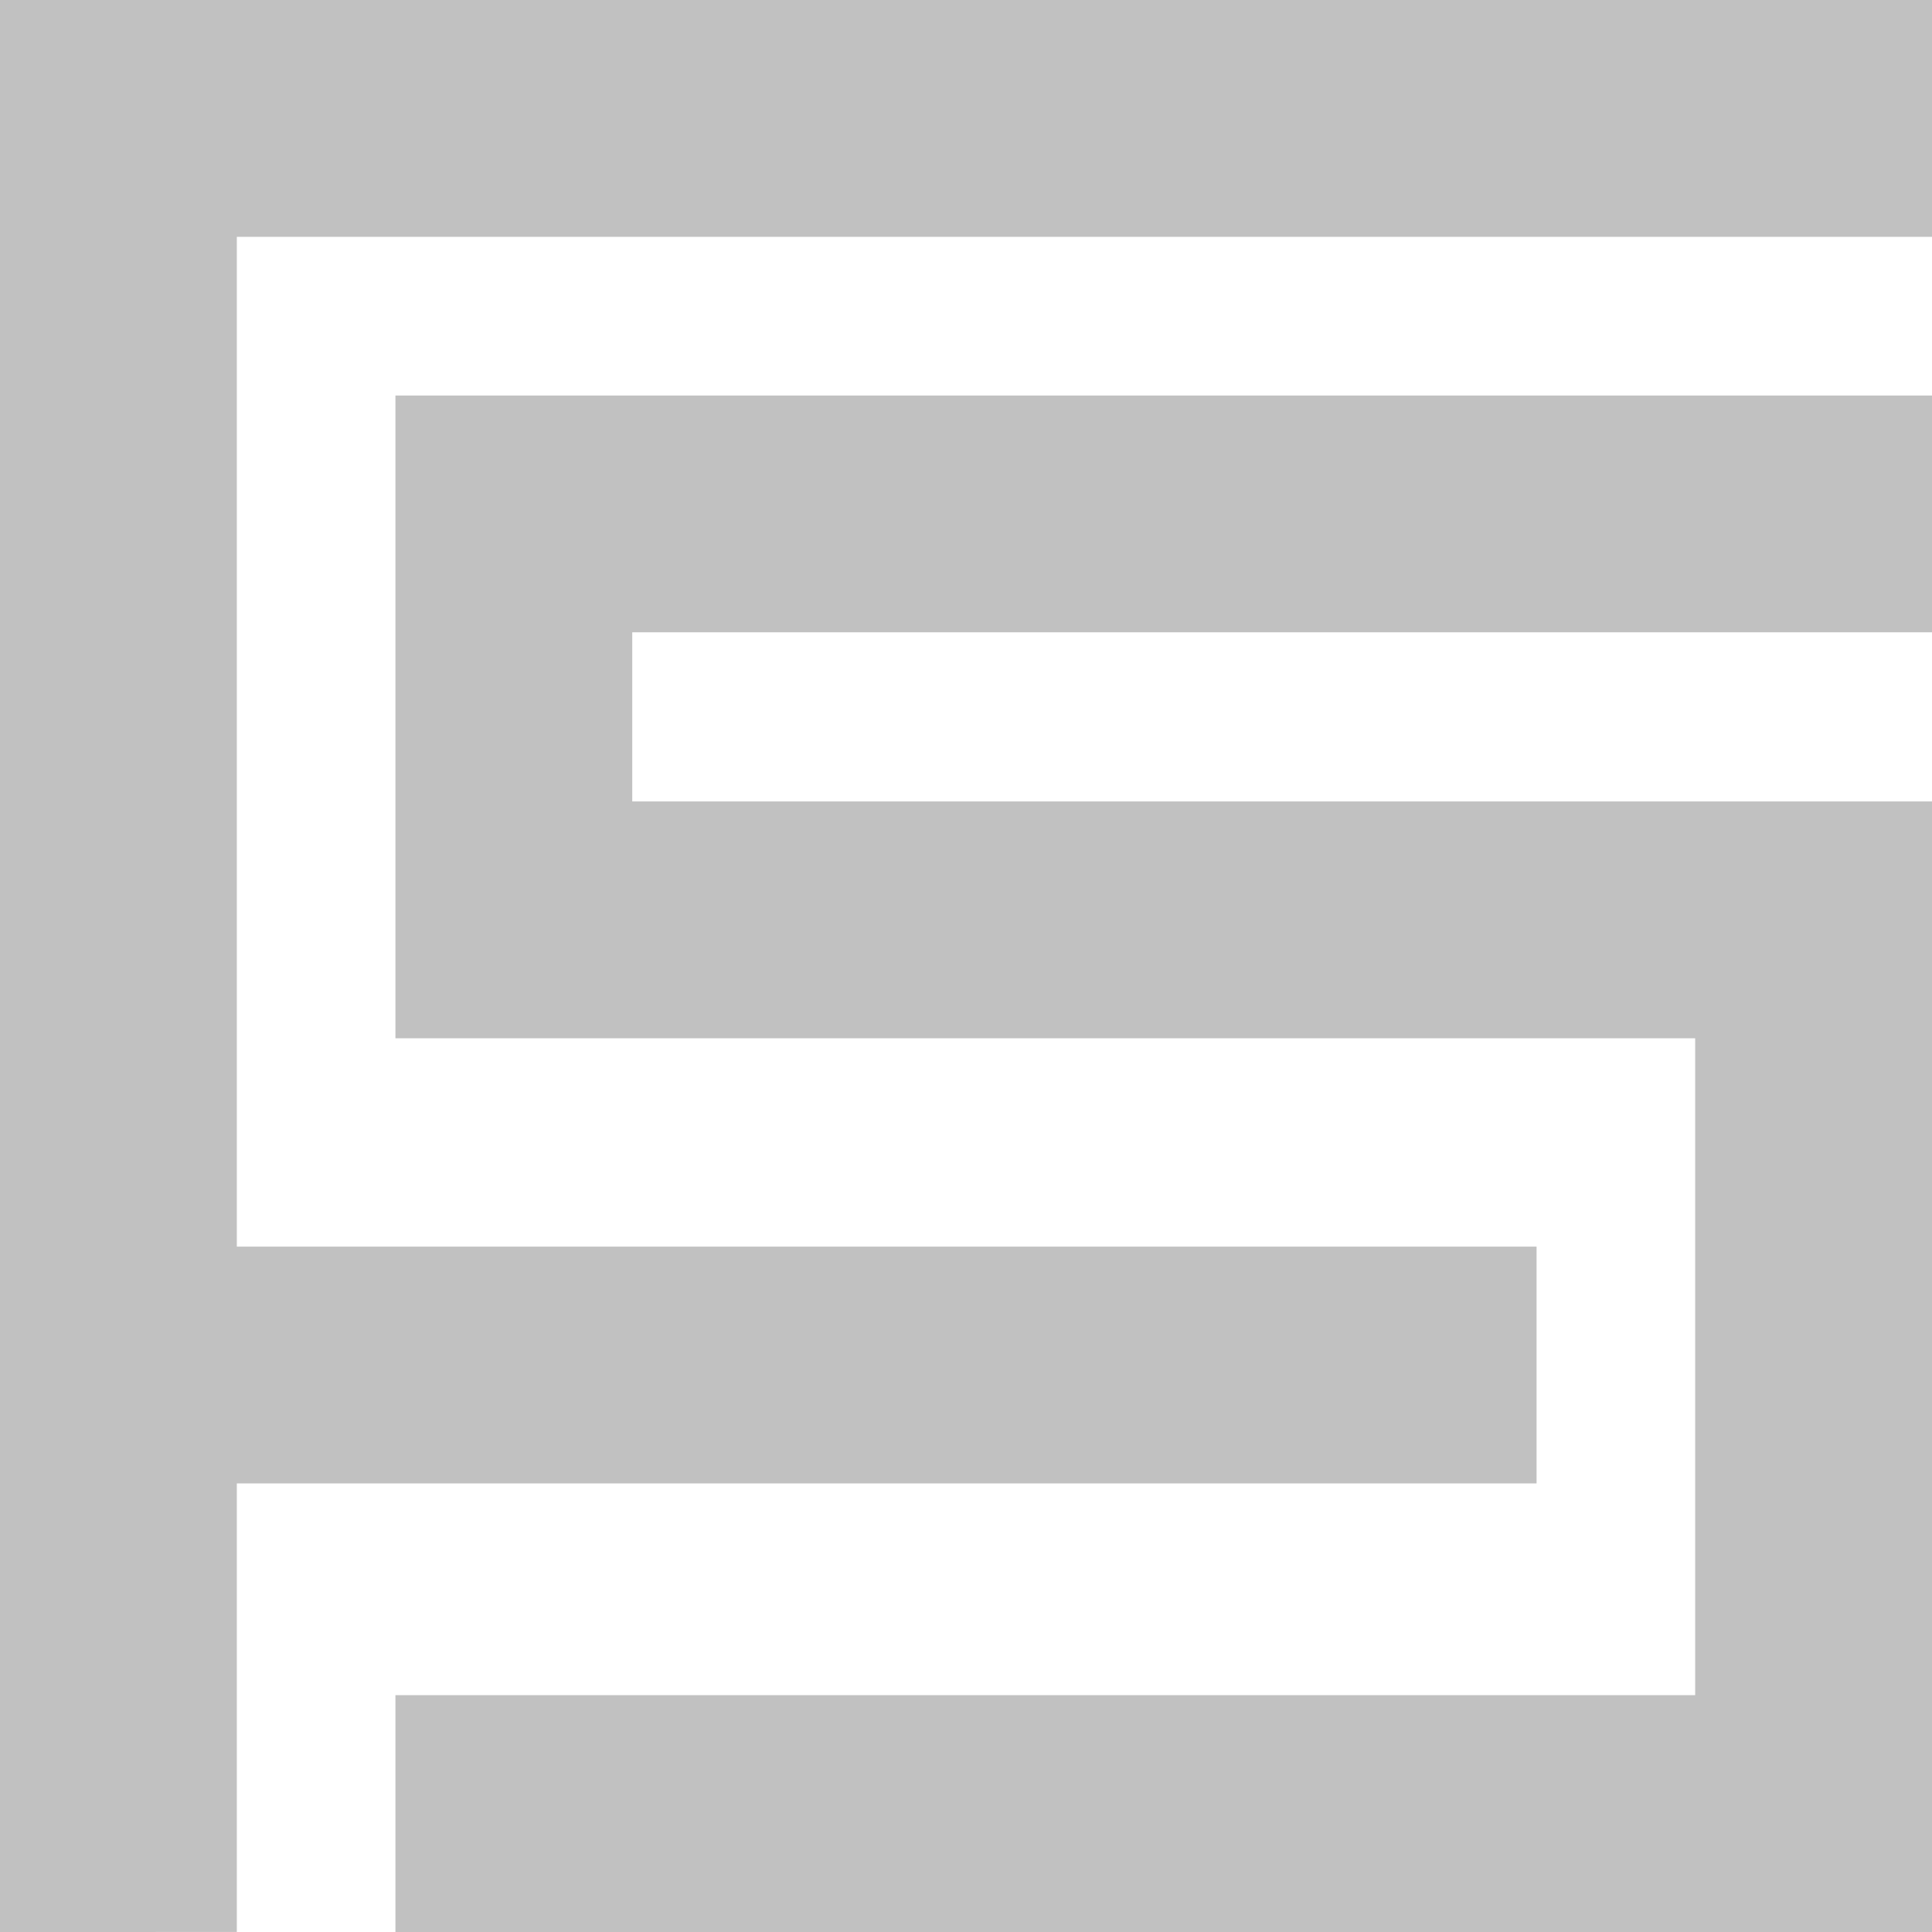 <svg id="FS_Icon_Black" data-name="FS Icon_Black" xmlns="http://www.w3.org/2000/svg" width="49.381" height="49.381" viewBox="0 0 49.381 49.381">
  <path id="Union_7" data-name="Union 7" d="M-12.267,2243.572v-6.054H20.954v-16.789H-12.267V2204.3H27.007v6.053H-6.214v4.323H27.007v28.9Zm-10.107,0v-49.381H27.007v6.053H-16.321v25.81H16.9v6.053H-16.321v11.464Z" transform="translate(22.374 -2194.191)" fill="#c1c1c1"/>
</svg>
